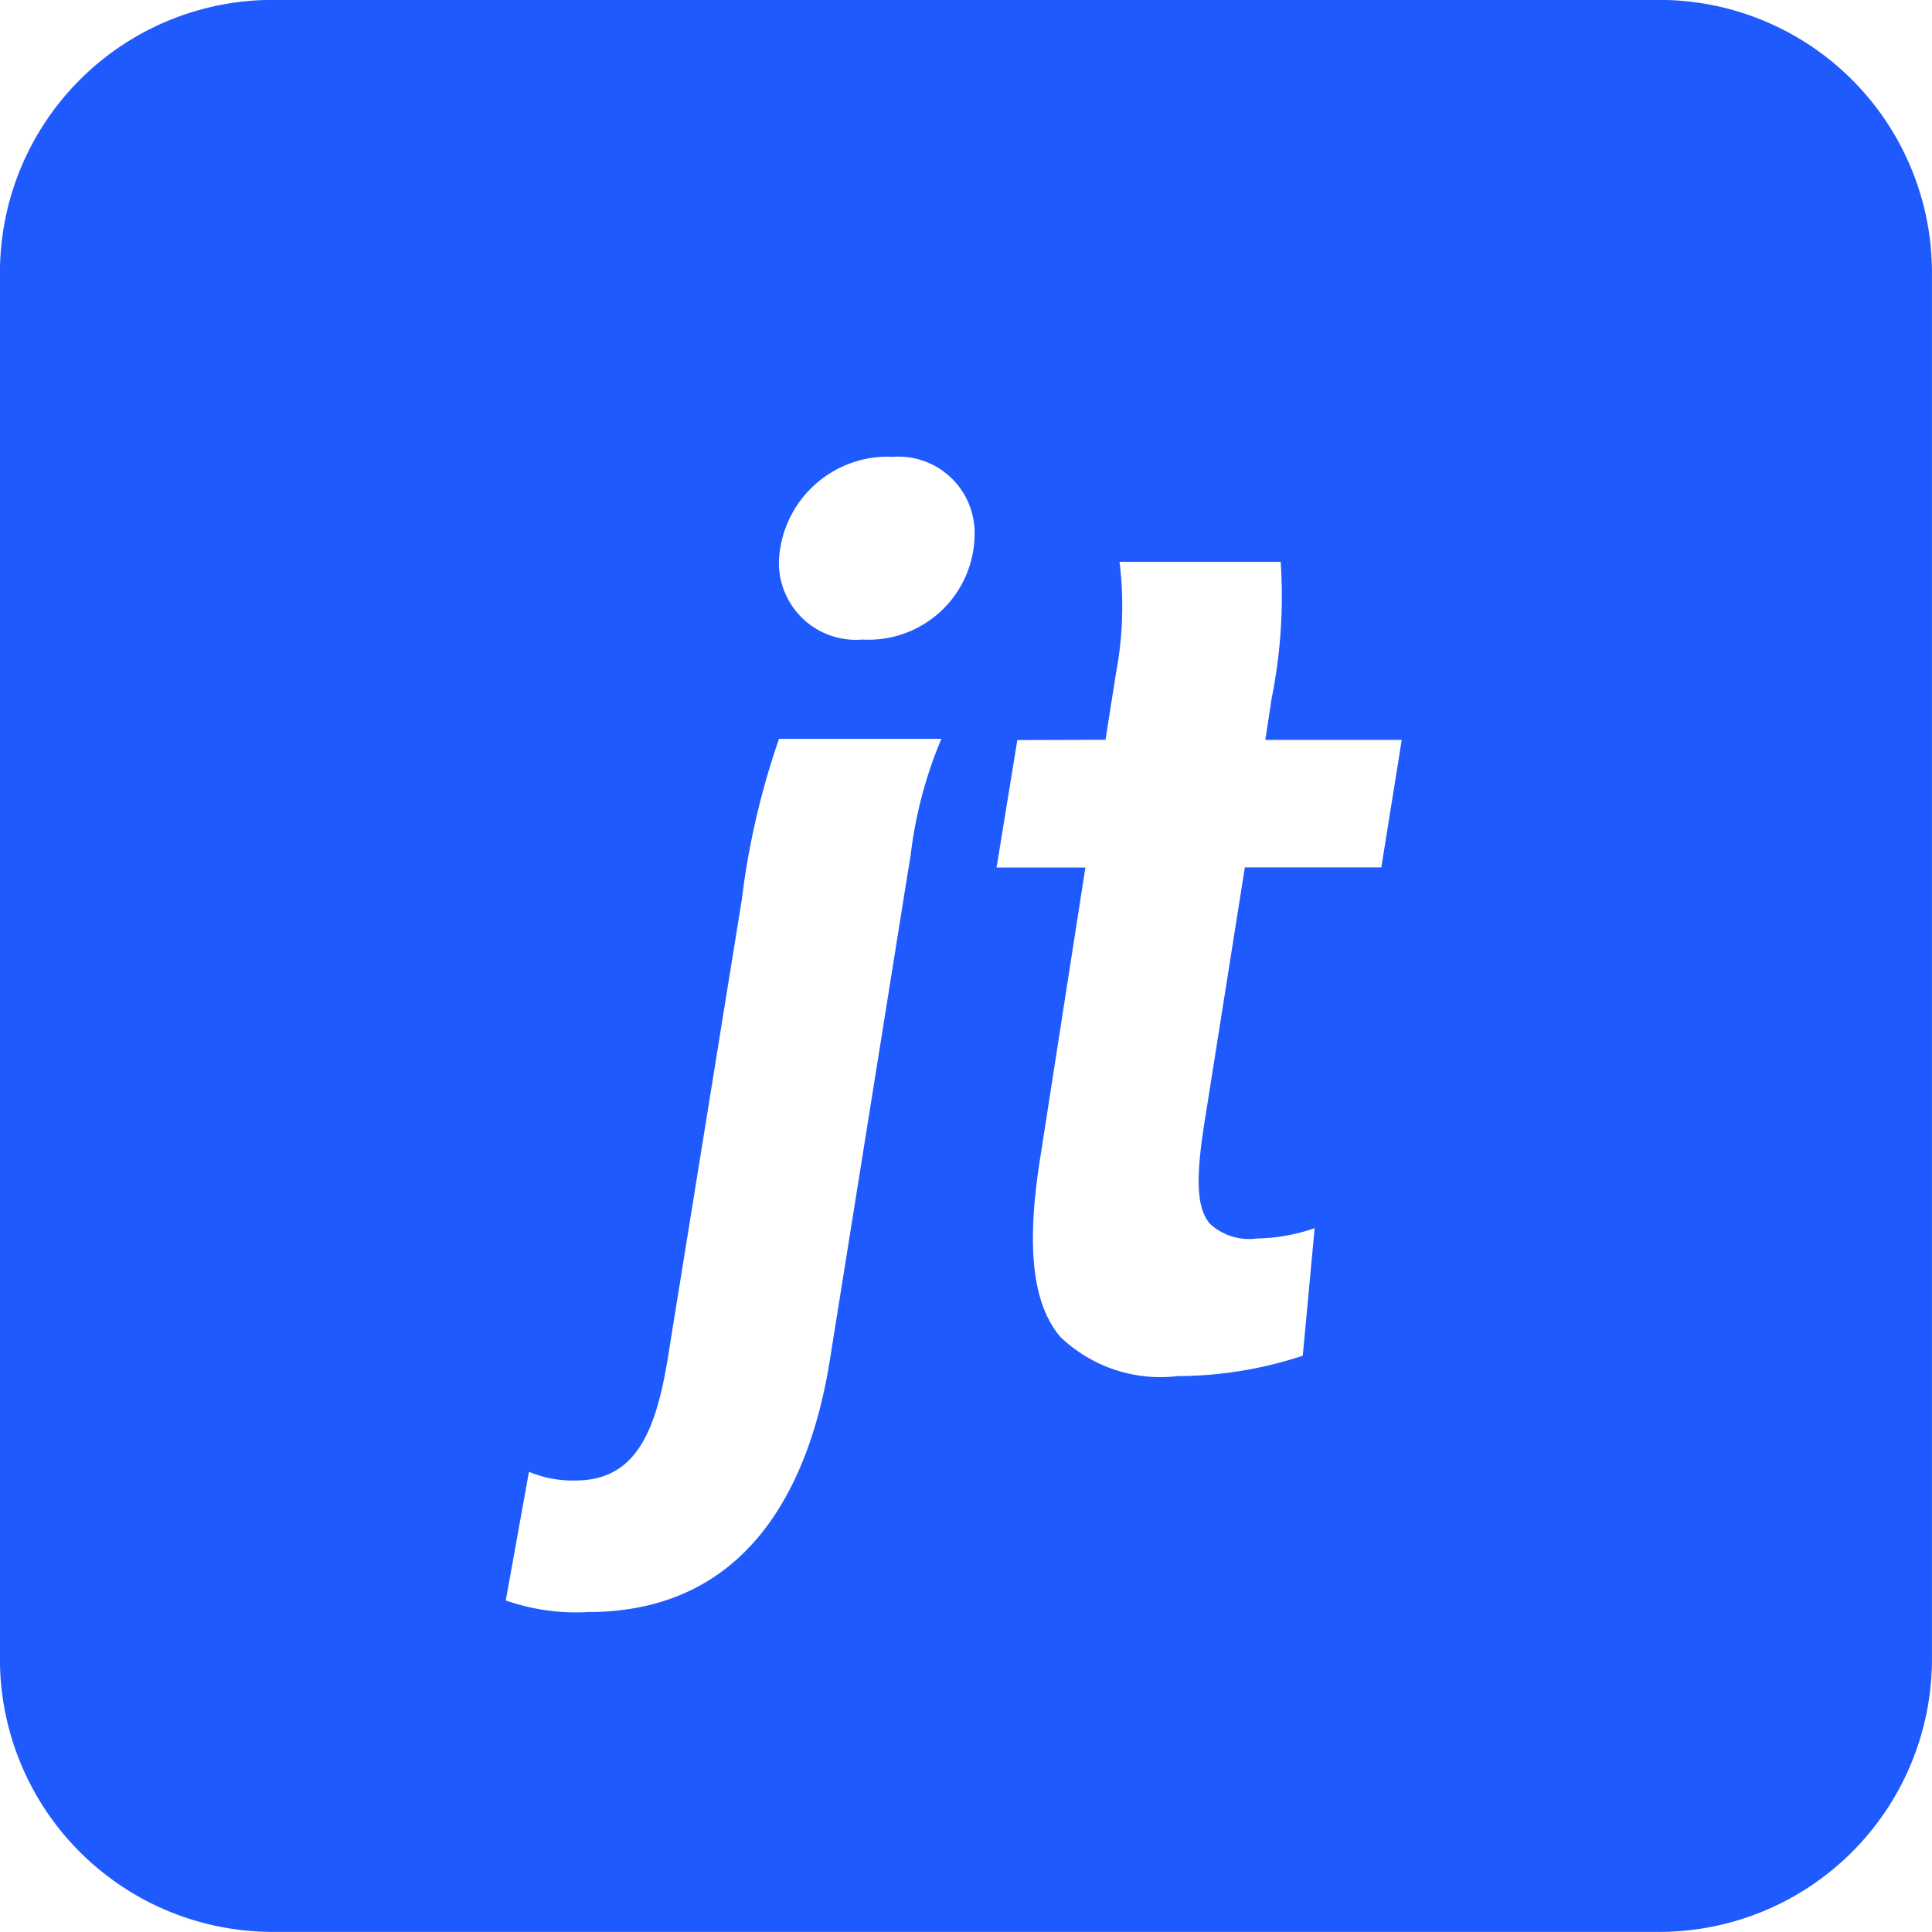 <svg xmlns="http://www.w3.org/2000/svg" width="39" height="39" viewBox="0 0 39 39"><defs><style>.a{fill:#1f5afe;}</style></defs><path class="a" d="M15161,24549.5h-28a5.508,5.508,0,0,1-5.5-5.5v-28a5.506,5.506,0,0,1,5.5-5.5h28a5.506,5.506,0,0,1,5.5,5.5v28A5.508,5.508,0,0,1,15161,24549.5Zm-22.821-9.291-.468,2.6a4.276,4.276,0,0,0,1.663.234c3.395,0,4.534-2.814,4.893-5.176l1.559-9.752c.016-.09.03-.182.045-.273l.012-.068a8.617,8.617,0,0,1,.621-2.357h-3.278a15.744,15.744,0,0,0-.751,3.246l-1.461,9.051c-.247,1.65-.65,2.674-1.9,2.674a2.289,2.289,0,0,1-.931-.174l-.006,0Zm9.858-14.768h0l-.419,2.574h1.793l-.906,5.822c-.294,1.822-.166,2.982.4,3.652a2.924,2.924,0,0,0,2.375.791,8.072,8.072,0,0,0,2.485-.4l.034-.012.24-2.574a3.726,3.726,0,0,1-1.171.209,1.159,1.159,0,0,1-.945-.3c-.266-.314-.293-.9-.1-2.092l.807-5.1h2.755l.412-2.574h-2.754l.1-.648.03-.2a10.426,10.426,0,0,0,.18-2.746h-3.253a7.341,7.341,0,0,1-.074,2.266l-.209,1.326Zm-2.526-5.719a2.2,2.2,0,0,0-2.286,2.1,1.554,1.554,0,0,0,1.688,1.59,2.14,2.14,0,0,0,2.261-2.107A1.538,1.538,0,0,0,15145.51,24519.725Z" transform="translate(-15127.501 -24510.502)"/></svg>